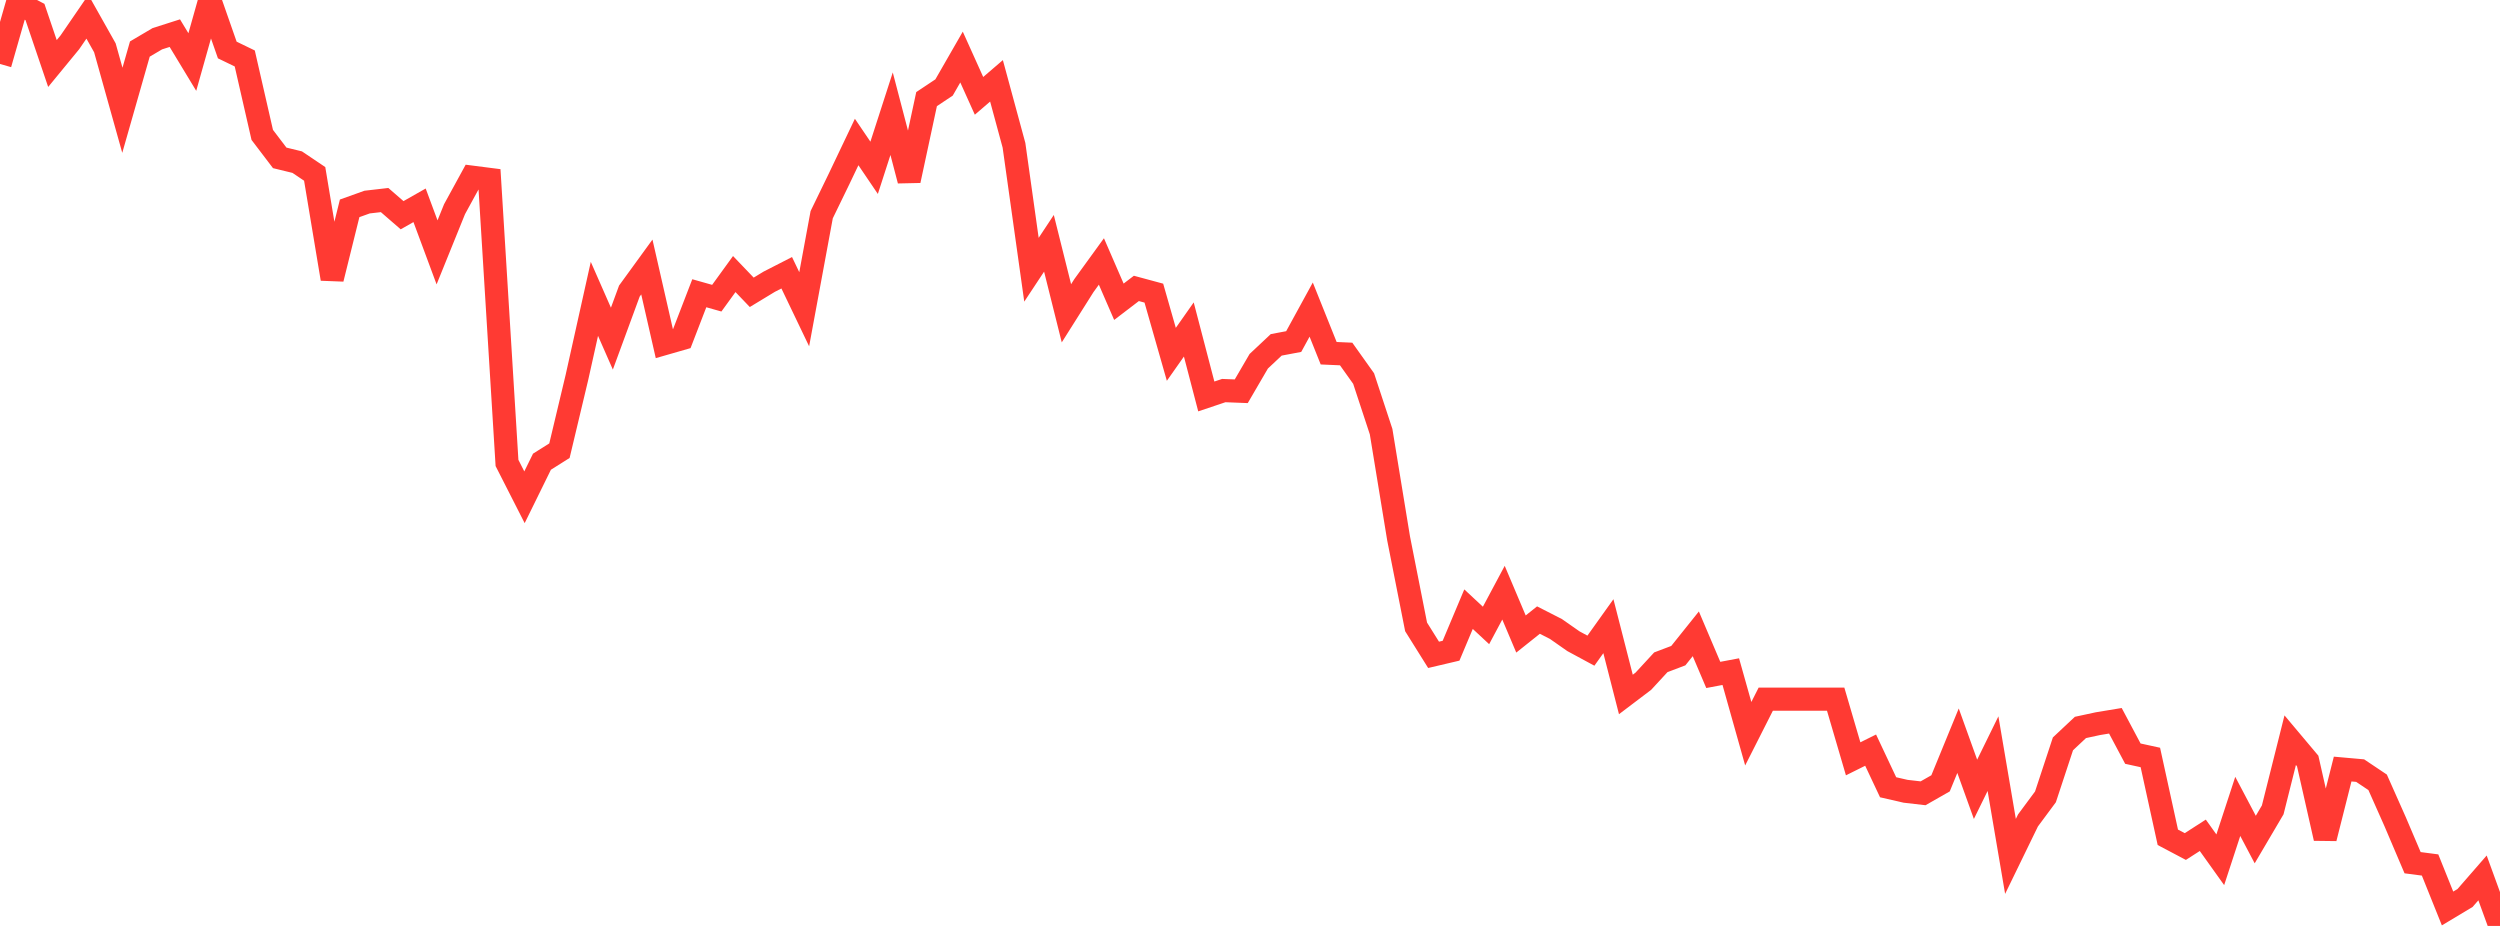 <?xml version="1.0" standalone="no"?>
<!DOCTYPE svg PUBLIC "-//W3C//DTD SVG 1.1//EN" "http://www.w3.org/Graphics/SVG/1.1/DTD/svg11.dtd">

<svg width="135" height="50" viewBox="0 0 135 50" preserveAspectRatio="none" 
  xmlns="http://www.w3.org/2000/svg"
  xmlns:xlink="http://www.w3.org/1999/xlink">


<polyline points="0.0, 3.454 0.944, 0.159 1.888, 0.647 2.832, 3.43 3.776, 2.281 4.72, 0.905 5.664, 2.582 6.608, 5.956 7.552, 2.649 8.497, 2.091 9.441, 1.79 10.385, 3.35 11.329, 0.0 12.273, 2.7 13.217, 3.157 14.161, 7.284 15.105, 8.525 16.049, 8.755 16.993, 9.39 17.937, 15.058 18.881, 11.25 19.825, 10.912 20.769, 10.803 21.713, 11.622 22.657, 11.086 23.601, 13.628 24.545, 11.296 25.49, 9.568 26.434, 9.689 27.378, 24.999 28.322, 26.853 29.266, 24.932 30.21, 24.337 31.154, 20.379 32.098, 16.138 33.042, 18.286 33.986, 15.717 34.93, 14.418 35.874, 18.556 36.818, 18.284 37.762, 15.835 38.706, 16.102 39.65, 14.799 40.594, 15.785 41.538, 15.213 42.483, 14.729 43.427, 16.699 44.371, 11.594 45.315, 9.65 46.259, 7.668 47.203, 9.062 48.147, 6.14 49.091, 9.749 50.035, 5.352 50.979, 4.724 51.923, 3.081 52.867, 5.176 53.811, 4.365 54.755, 7.844 55.699, 14.566 56.643, 13.138 57.587, 16.918 58.531, 15.422 59.476, 14.119 60.42, 16.295 61.364, 15.574 62.308, 15.829 63.252, 19.134 64.196, 17.792 65.14, 21.408 66.084, 21.091 67.028, 21.128 67.972, 19.508 68.916, 18.622 69.86, 18.444 70.804, 16.718 71.748, 19.074 72.692, 19.116 73.636, 20.442 74.58, 23.309 75.524, 29.073 76.469, 33.852 77.413, 35.361 78.357, 35.139 79.301, 32.895 80.245, 33.774 81.189, 32.005 82.133, 34.237 83.077, 33.484 84.021, 33.966 84.965, 34.626 85.909, 35.136 86.853, 33.814 87.797, 37.501 88.741, 36.786 89.685, 35.763 90.629, 35.405 91.573, 34.226 92.517, 36.446 93.462, 36.268 94.406, 39.621 95.35, 37.756 96.294, 37.756 97.238, 37.756 98.182, 37.756 99.126, 37.756 100.07, 40.976 101.014, 40.507 101.958, 42.512 102.902, 42.729 103.846, 42.838 104.79, 42.3 105.734, 39.998 106.678, 42.623 107.622, 40.697 108.566, 46.246 109.51, 44.305 110.455, 43.03 111.399, 40.168 112.343, 39.282 113.287, 39.078 114.231, 38.922 115.175, 40.697 116.119, 40.903 117.063, 45.214 118.007, 45.713 118.951, 45.106 119.895, 46.428 120.839, 43.545 121.783, 45.336 122.727, 43.733 123.671, 39.97 124.615, 41.093 125.559, 45.267 126.503, 41.529 127.448, 41.613 128.392, 42.245 129.336, 44.368 130.28, 46.586 131.224, 46.709 132.168, 49.058 133.112, 48.492 134.056, 47.407 135.0, 50.0" fill="none" stroke="#ff3a33" stroke-width="1.25"/>

</svg>
